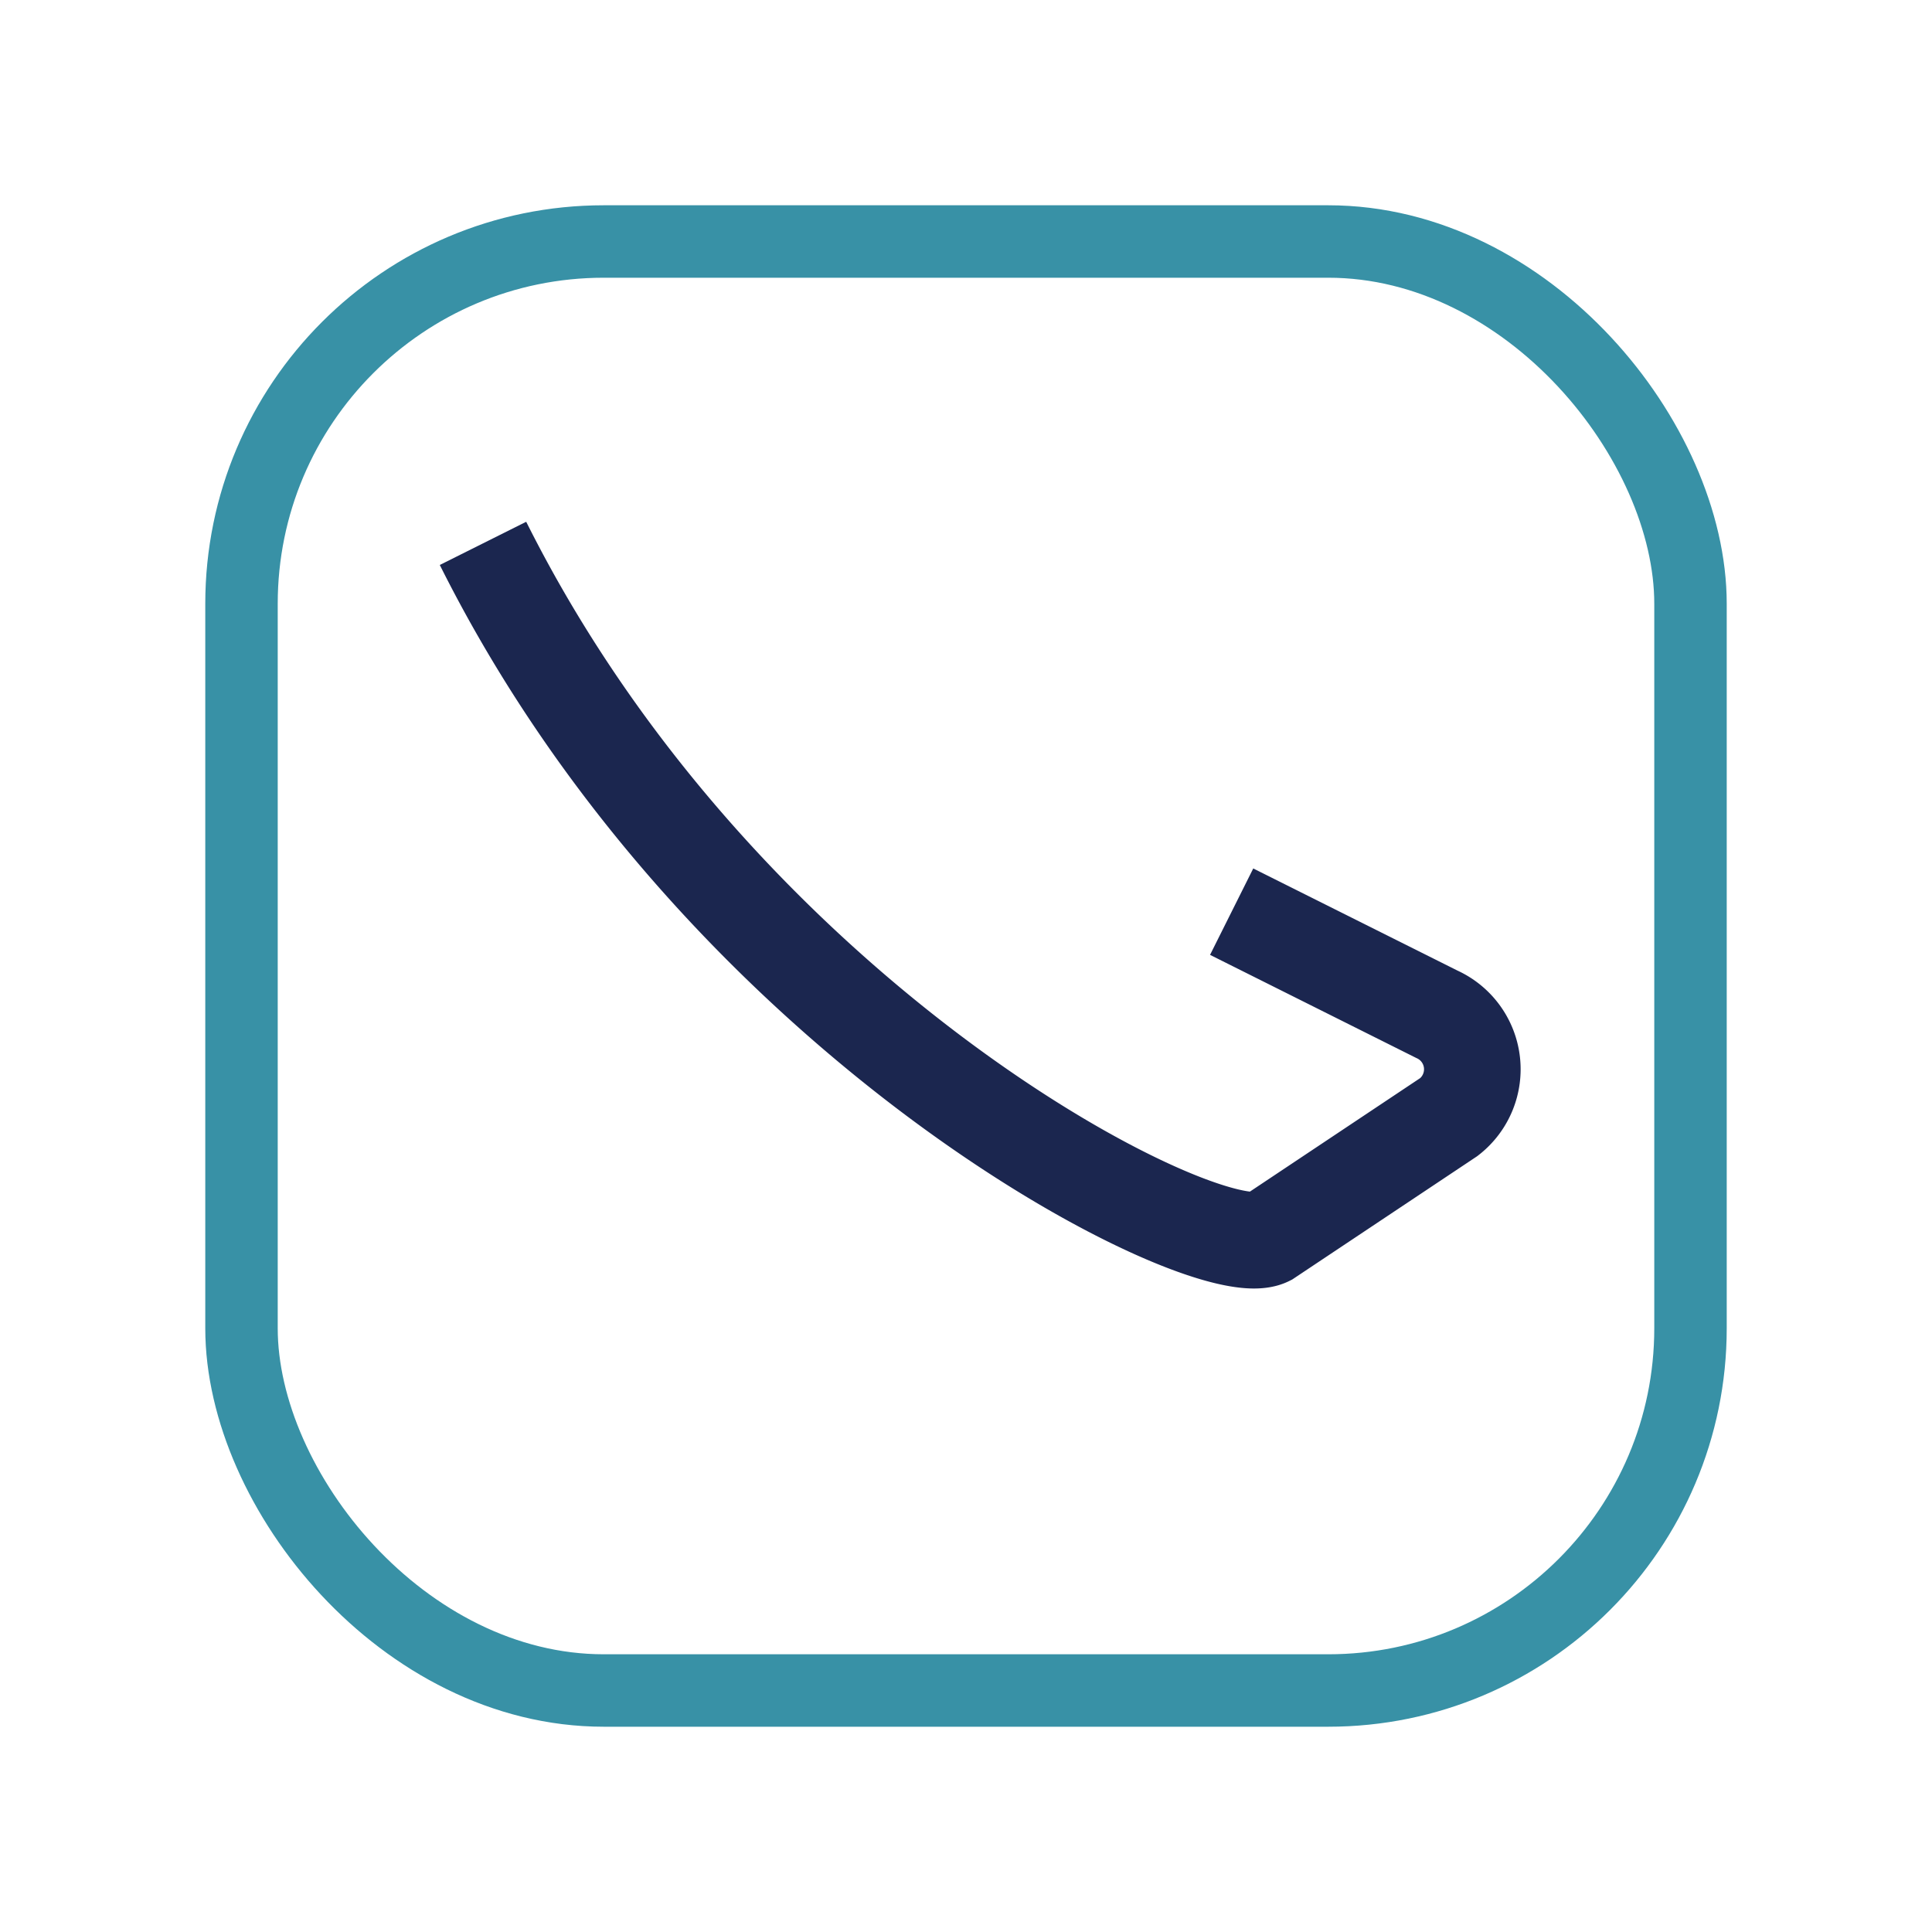 <?xml version="1.0" encoding="UTF-8"?>
<svg xmlns="http://www.w3.org/2000/svg" width="32" height="32" viewBox="0 0 32 32"><path d="M8 9c4 8 12 12 13 11.5l3-2a1 1 0 00-.2-1.7l-3.4-1.7" fill="none" stroke="#1B264F" stroke-width="1.6"/><rect x="4" y="4" width="24" height="24" rx="6" fill="none" stroke="#3891A6" stroke-width="1.2"/></svg>